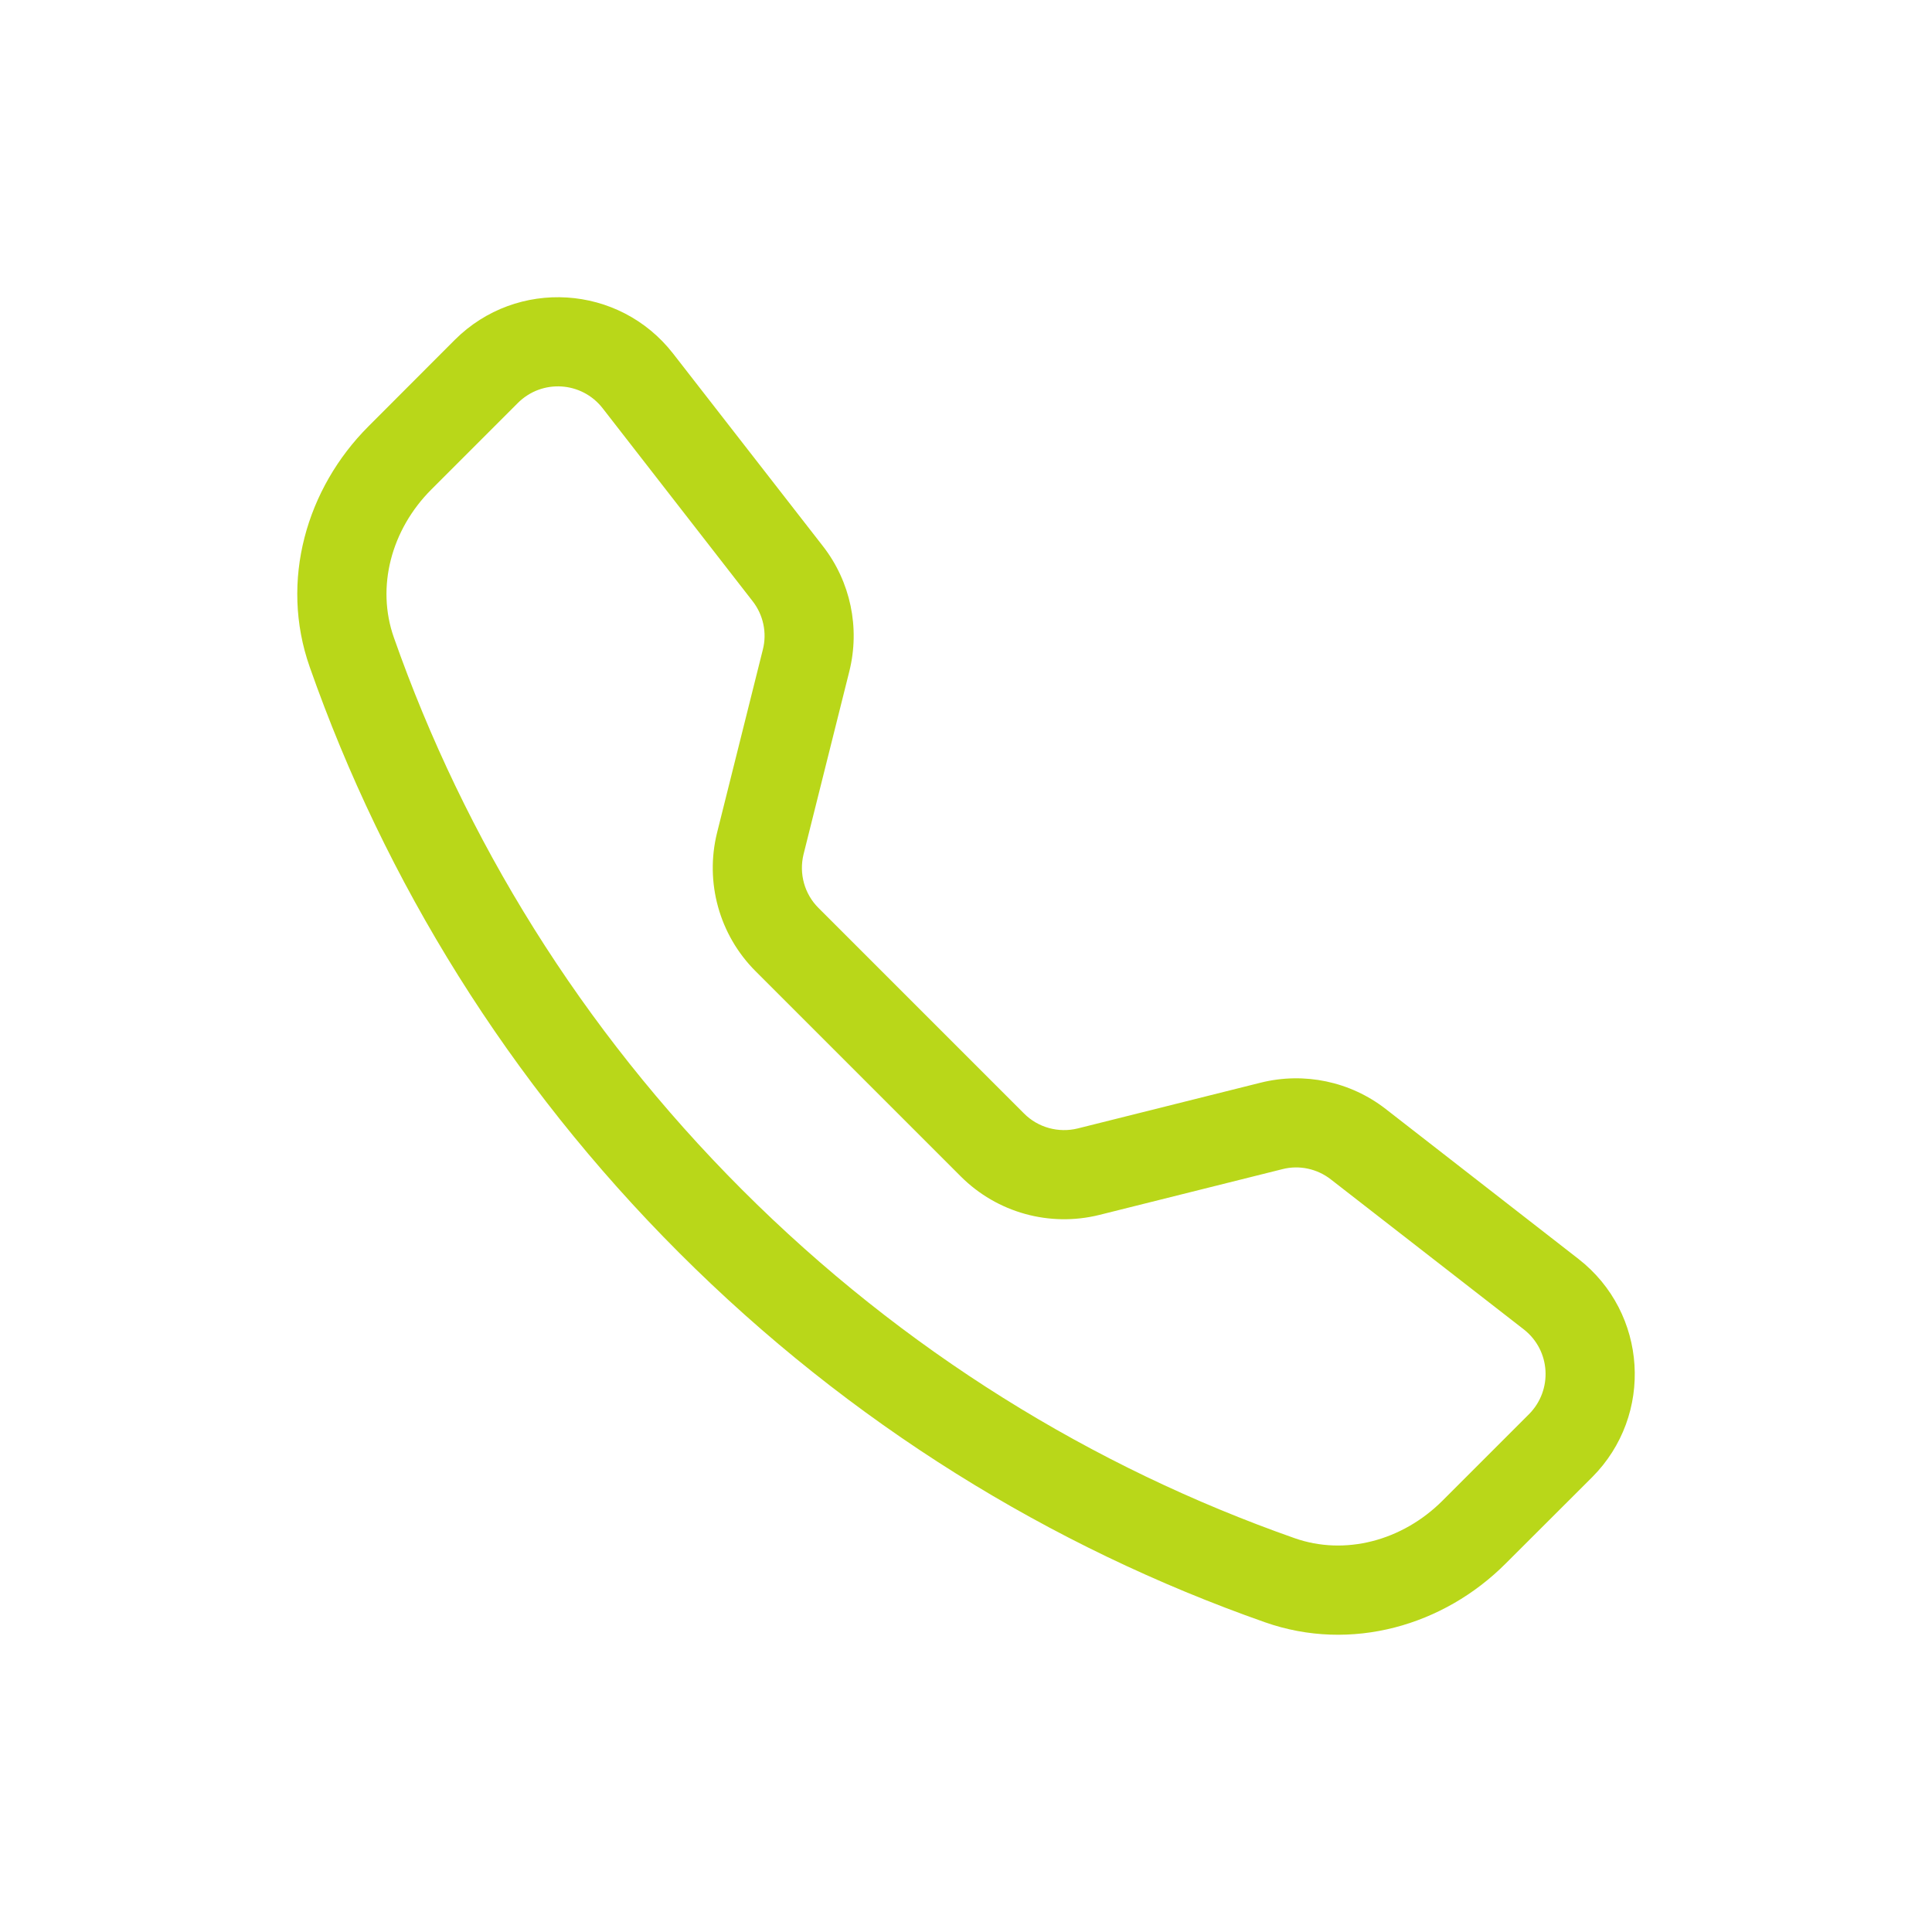 <svg width="13" height="13" viewBox="0 0 13 13" fill="none" xmlns="http://www.w3.org/2000/svg">
<path d="M4.055 2.747C3.914 2.566 3.647 2.549 3.484 2.712L2.903 3.293C2.631 3.565 2.531 3.951 2.65 4.289C3.127 5.646 3.908 6.92 4.994 8.006C6.08 9.092 7.354 9.873 8.711 10.35C9.049 10.469 9.435 10.369 9.707 10.097L10.288 9.516C10.45 9.353 10.434 9.086 10.253 8.945L8.955 7.936C8.863 7.864 8.742 7.838 8.629 7.867L7.397 8.175C7.063 8.258 6.709 8.16 6.465 7.916L5.084 6.535C4.84 6.291 4.742 5.937 4.825 5.603L5.133 4.371C5.162 4.258 5.136 4.137 5.064 4.045L4.055 2.747ZM3.06 2.287C3.478 1.87 4.166 1.913 4.529 2.379L5.538 3.676C5.723 3.914 5.788 4.224 5.715 4.517L5.407 5.748C5.375 5.878 5.413 6.016 5.508 6.11L6.89 7.492C6.984 7.587 7.122 7.625 7.252 7.593L8.483 7.285C8.776 7.212 9.086 7.277 9.324 7.462L10.621 8.471C11.087 8.834 11.13 9.522 10.713 9.94L10.131 10.521C9.715 10.938 9.092 11.12 8.512 10.916C7.072 10.41 5.721 9.581 4.57 8.43C3.419 7.279 2.59 5.928 2.084 4.488C1.88 3.908 2.063 3.285 2.479 2.869L3.06 2.287Z" fill="#B9D719"/>
</svg>

